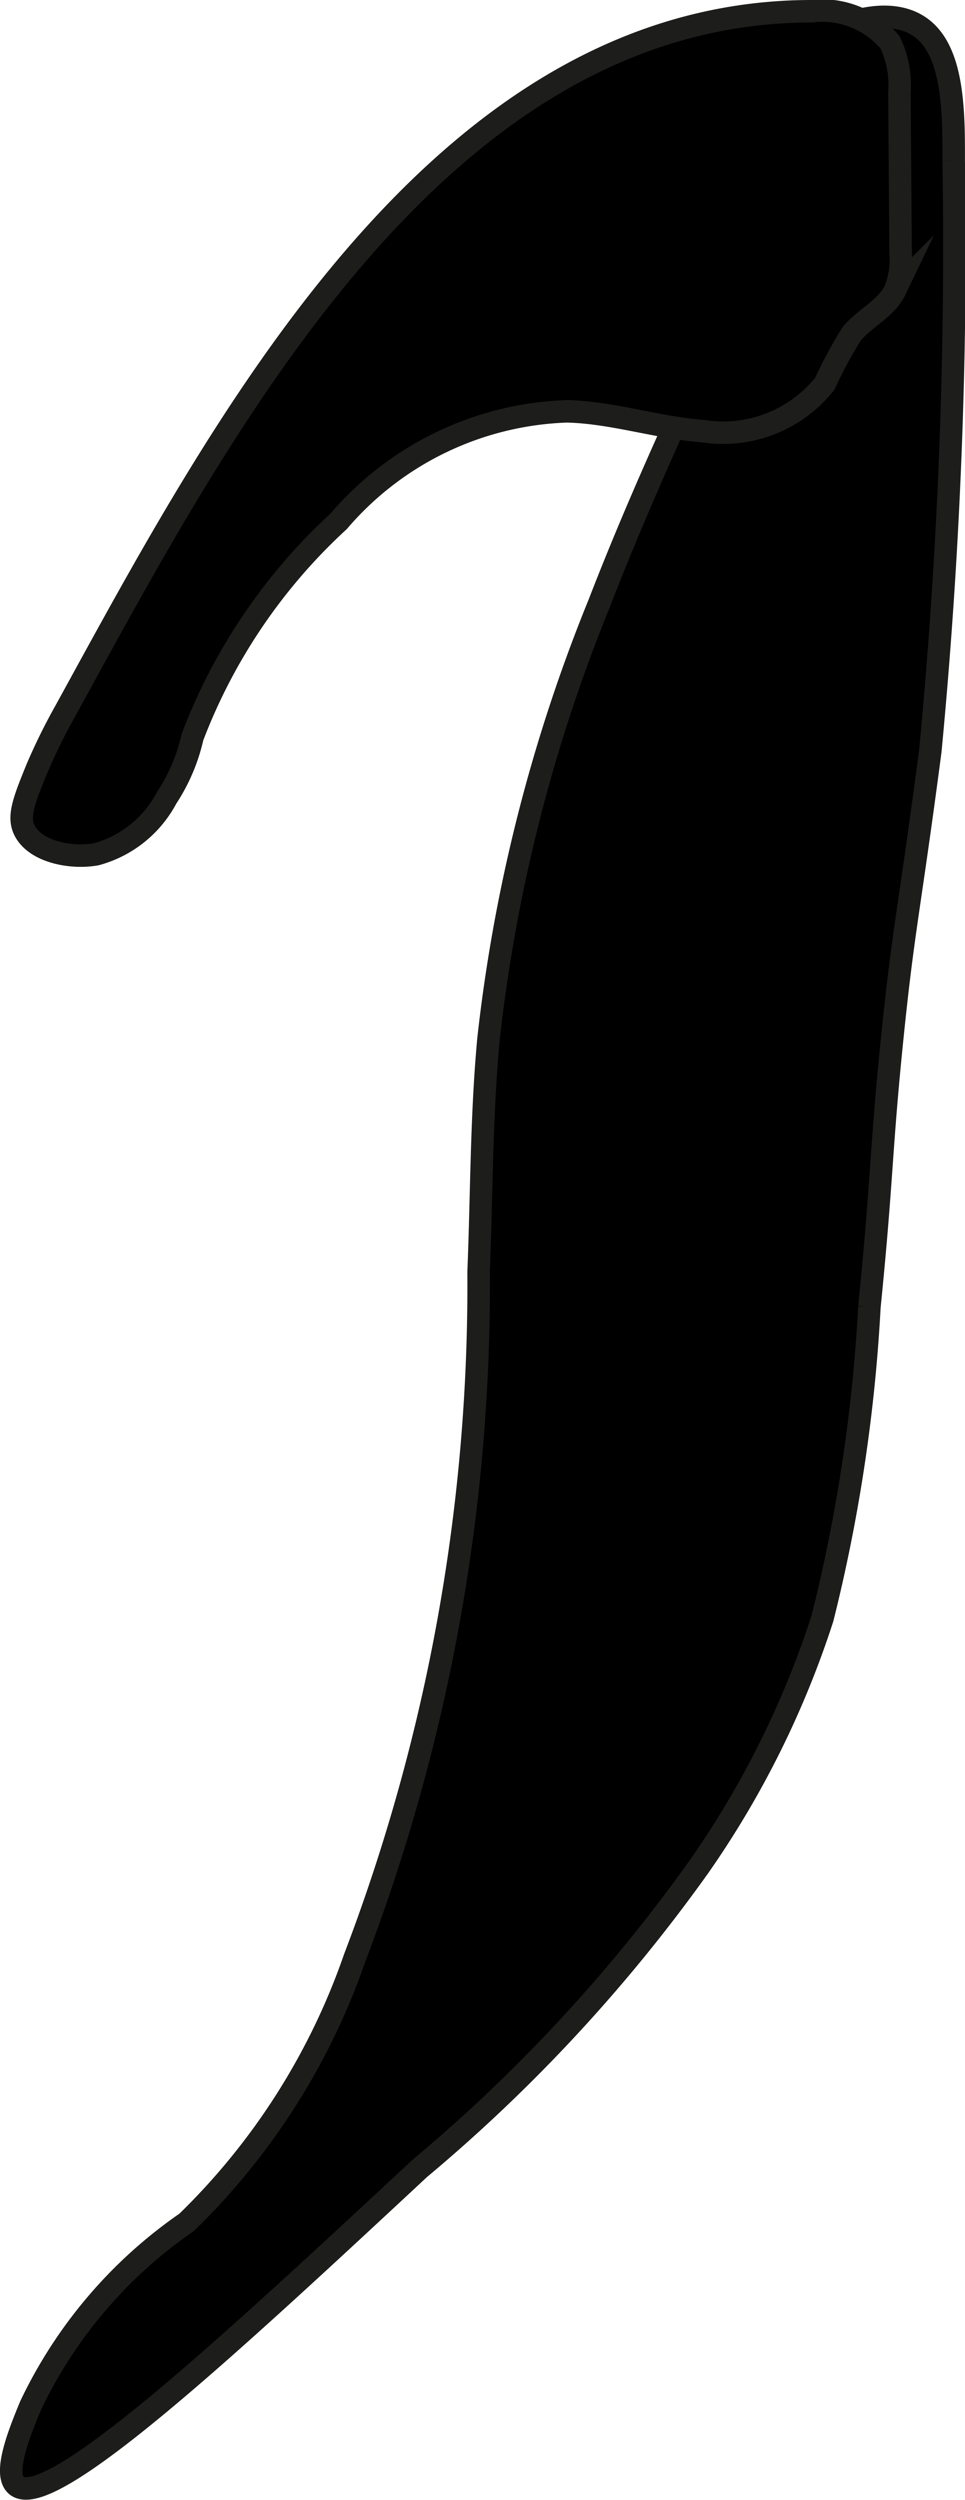 <?xml version="1.0" encoding="UTF-8"?>
<svg xmlns="http://www.w3.org/2000/svg"
     version="1.1"
     width="2.27mm"
     height="5.879mm"
     viewBox="0 0 6.434 16.665">
   <defs>
      <style type="text/css">
      .a {
        stroke: #1d1d1b;
        stroke-miterlimit: 10;
        stroke-width: 0.15px;
      }
    </style>
   </defs>
   <path class="a"
         d="M6.109.164c.246.141.251.552.25.906a35.344,35.344,0,0,1-.156,3.937c-.141,1.072-.178,1.17-.254,1.915-.078.765-.065.925-.152,1.79a10.943,10.943,0,0,1-.313,2.076,6.24,6.24,0,0,1-.824,1.657,10.778,10.778,0,0,1-1.862,2.011c-1.265,1.177-2.469,2.297-2.689,2.113-.092-.077.021-.354.094-.531a3.103,3.103,0,0,1,1.041-1.223,4.517,4.517,0,0,0,1.12-1.761,12.574,12.574,0,0,0,.827-4.576c.021-.517.018-1.036.066-1.552a10.866,10.866,0,0,1,.738-2.903c.182-.471.385-.933.595-1.393a6,6,0,0,0,.291-1.347A1.725,1.725,0,0,1,5.095.563C5.338.23,5.835.006,6.109.164Z"/>
   <path class="a"
         d="M.435,4.74A3.951,3.951,0,0,0,.247,5.121c-.086.211-.128.318-.087.408.067.147.308.197.481.166a.754.754,0,0,0,.469-.375,1.226,1.226,0,0,0,.173-.406,3.775,3.775,0,0,1,.975-1.439,2.094,2.094,0,0,1,1.524-.733c.305.008.601.109.905.132a.868.868,0,0,0,.812-.315A2.977,2.977,0,0,1,5.679,2.225c.088-.106.23-.167.29-.292a.551.551,0,0,0,.036-.245L5.997.614A.645.645,0,0,0,5.934.282.586.586,0,0,0,5.412.075C2.914.075,1.466,2.863.435,4.74Z"/>
</svg>
